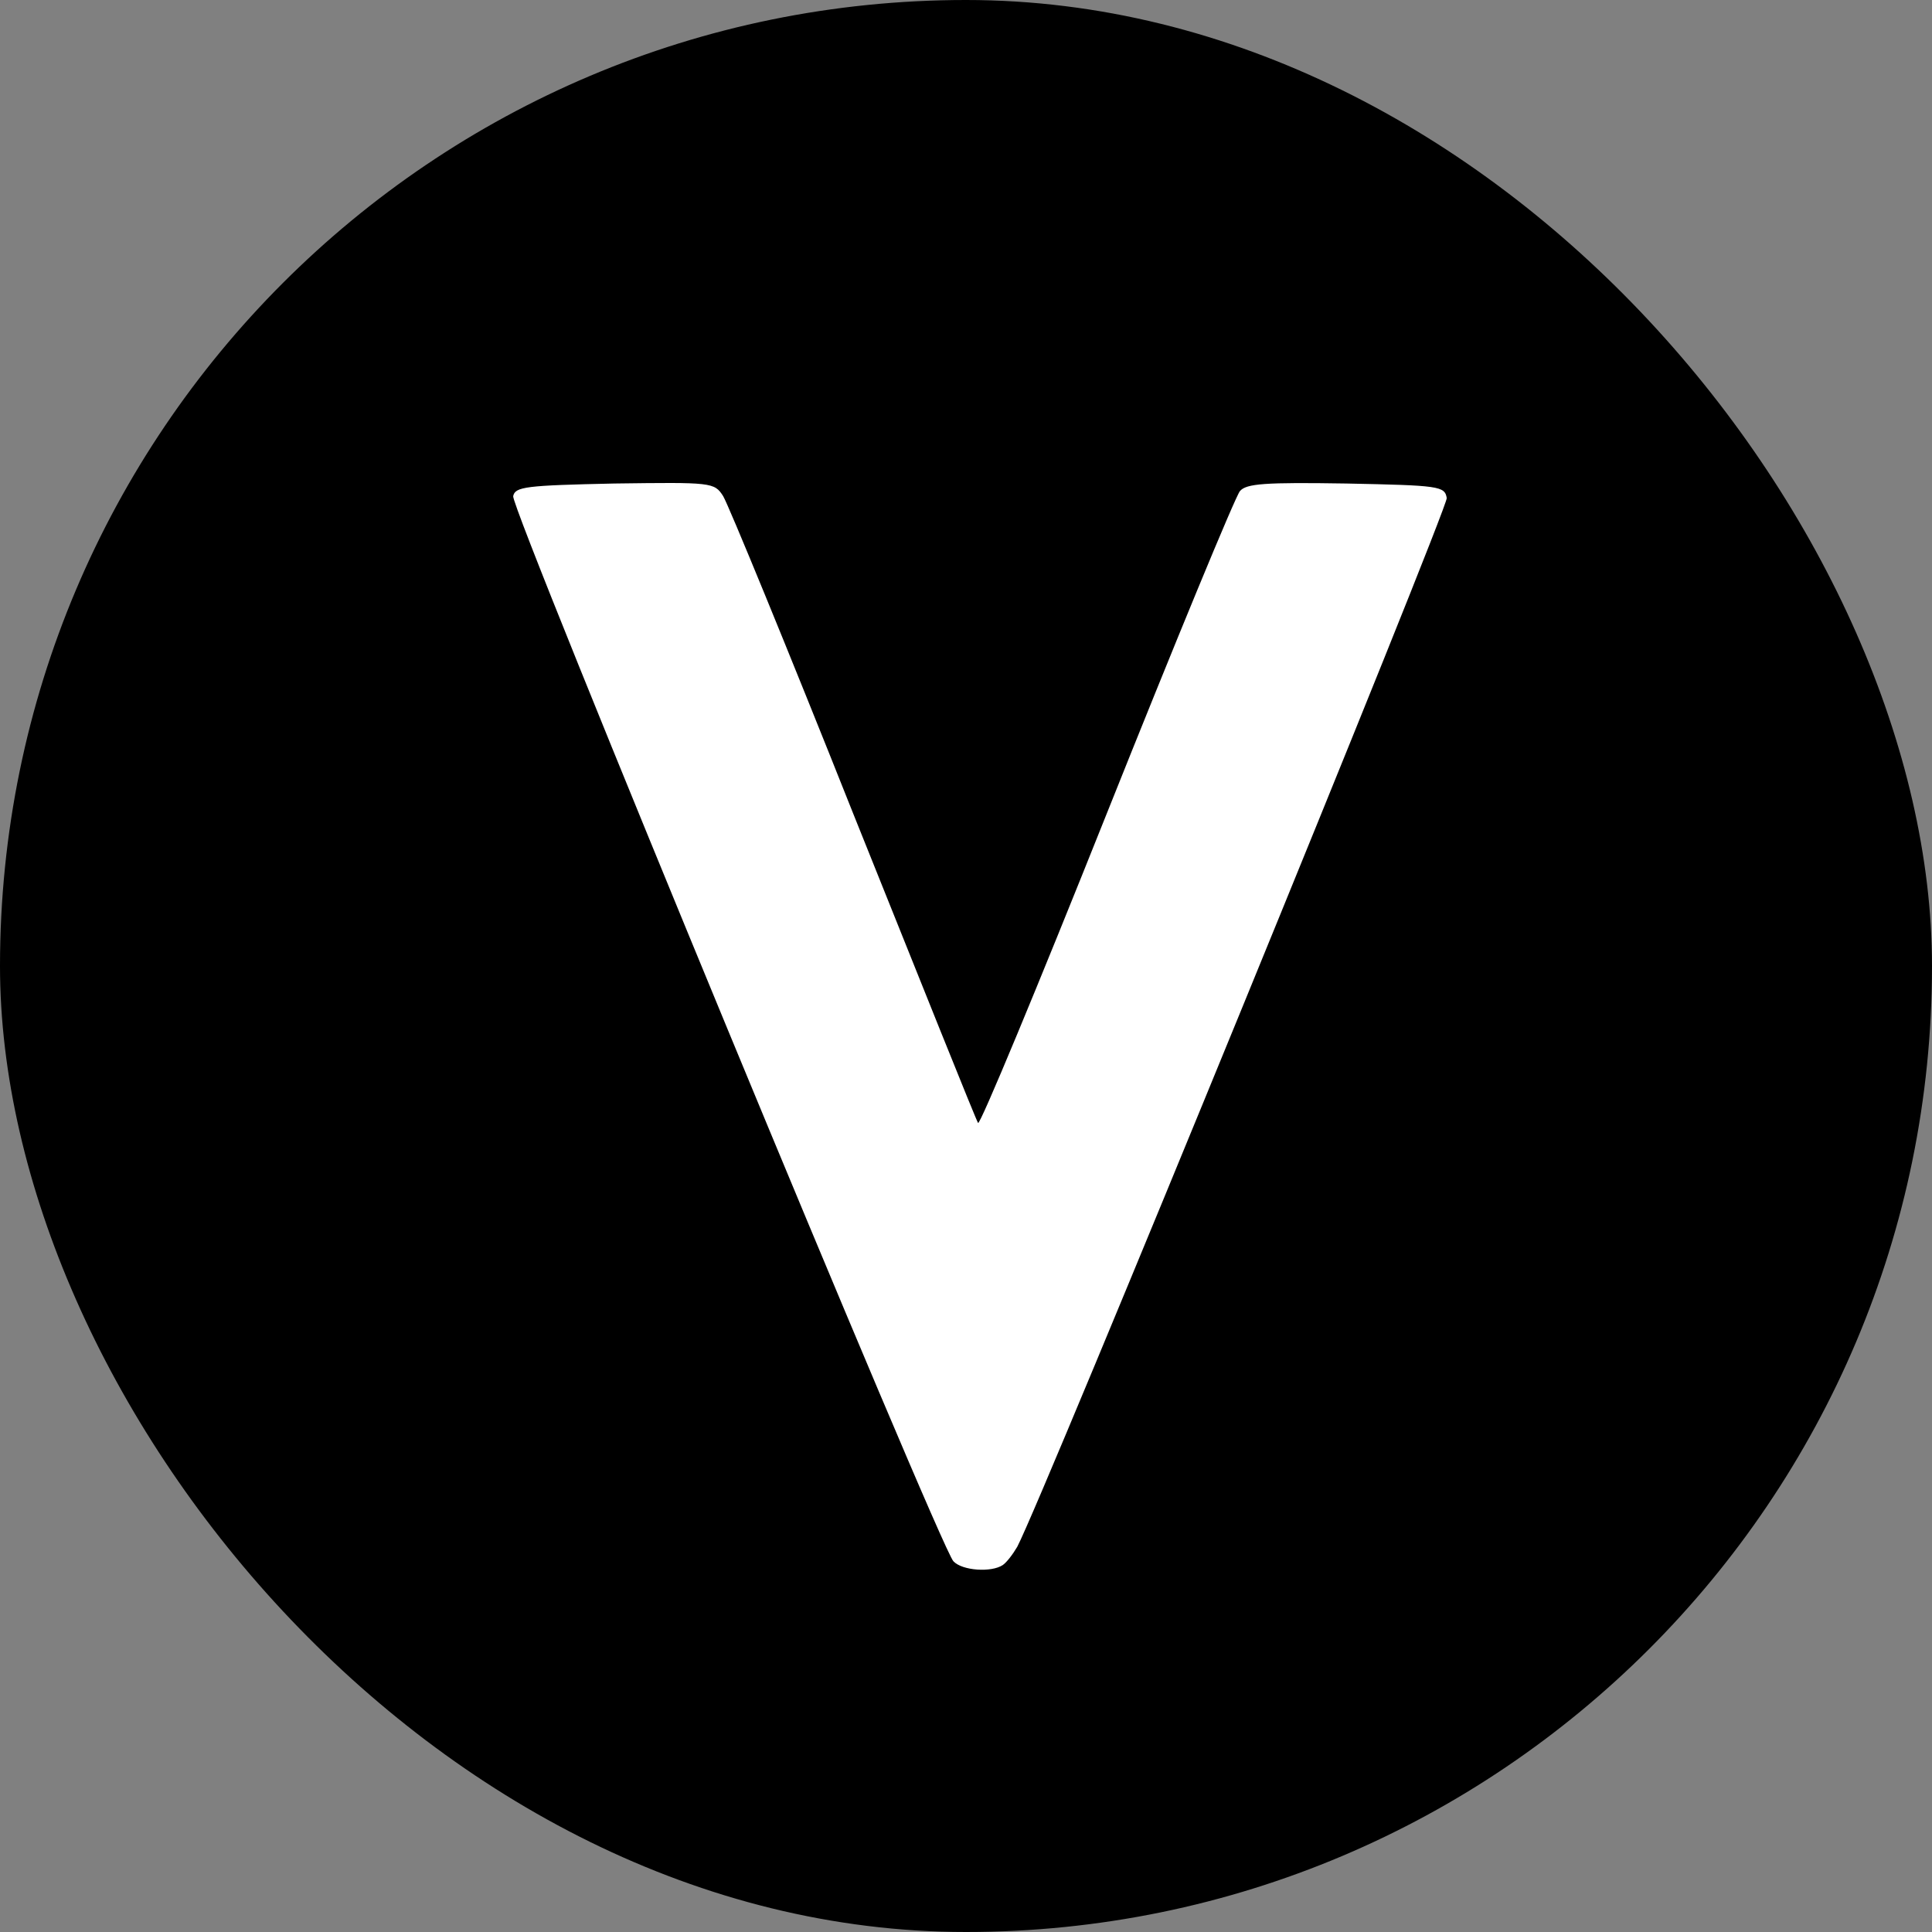 <svg width="64" height="64" viewBox="0 0 64 64" fill="none" xmlns="http://www.w3.org/2000/svg">
<rect x="0" y="0" width="64" height="64" fill="#808080" stroke="none"/>
<rect width="64" height="64" rx="32" fill="black"/>
<path d="M31.583 51.719C31.143 51.279 16.917 16.876 17 16.436C17.063 16.122 17.419 16.08 20.353 16.017C23.579 15.975 23.663 15.975 23.956 16.436C24.124 16.709 26.073 21.444 28.273 26.975C30.493 32.506 32.337 37.116 32.4 37.2C32.463 37.283 34.37 32.695 36.653 26.975C38.937 21.255 40.927 16.436 41.074 16.269C41.284 16.017 41.912 15.975 44.594 16.017C47.674 16.08 47.862 16.101 47.925 16.499C47.967 16.834 34.537 49.645 33.699 51.237C33.552 51.489 33.343 51.761 33.217 51.845C32.84 52.096 31.876 52.033 31.583 51.719Z" fill="white"/>
</svg>
